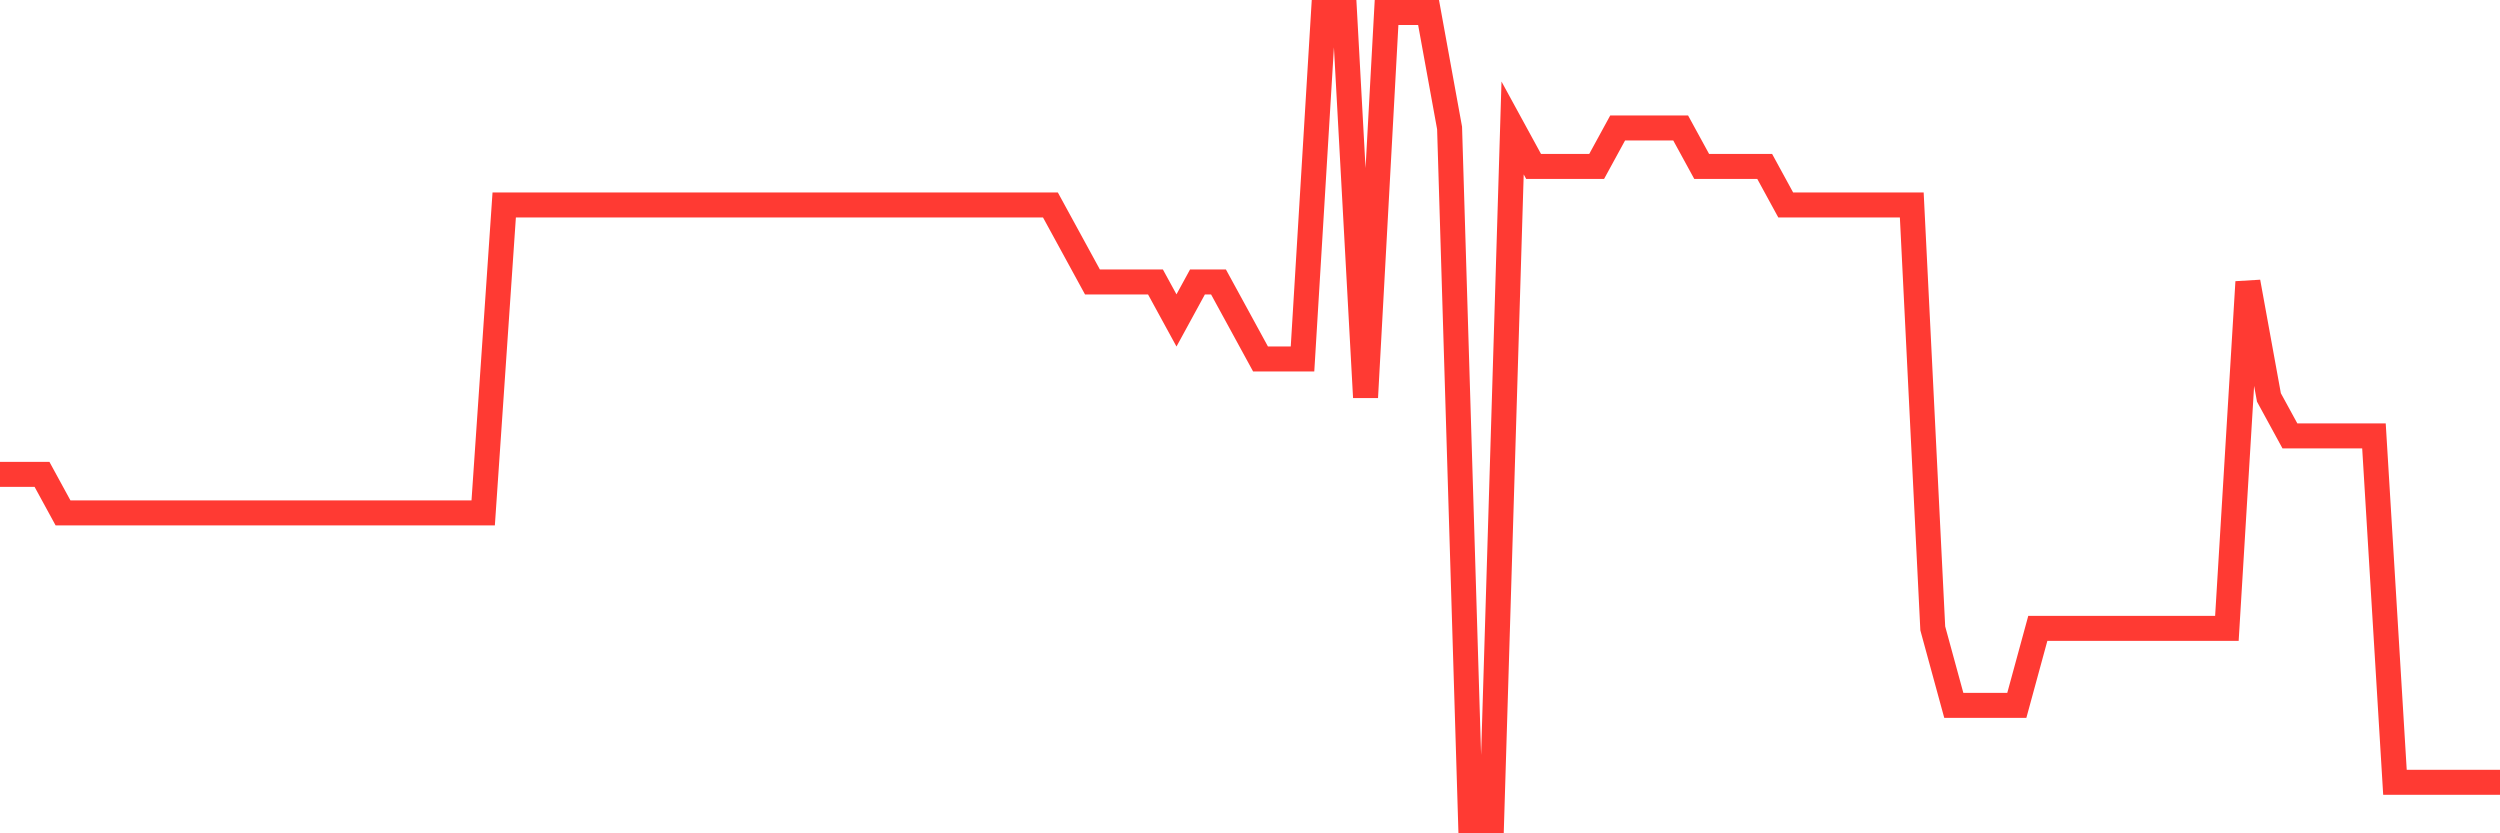 <svg
  xmlns="http://www.w3.org/2000/svg"
  xmlns:xlink="http://www.w3.org/1999/xlink"
  width="120"
  height="40"
  viewBox="0 0 120 40"
  preserveAspectRatio="none"
>
  <polyline
    points="0,22.771 1.008,22.771 2.017,22.771 3.025,24.619 4.034,24.619 5.042,24.619 6.05,24.619 7.059,24.619 8.067,24.619 9.076,24.619 10.084,24.619 11.092,24.619 12.101,24.619 13.109,24.619 14.118,24.619 15.126,24.619 16.134,24.619 17.143,24.619 18.151,24.619 19.16,24.619 20.168,24.619 21.176,24.619 22.185,24.619 23.193,24.619 24.202,9.838 25.21,9.838 26.218,9.838 27.227,9.838 28.235,9.838 29.244,9.838 30.252,9.838 31.261,9.838 32.269,9.838 33.277,9.838 34.286,9.838 35.294,9.838 36.303,9.838 37.311,9.838 38.319,9.838 39.328,9.838 40.336,9.838 41.345,9.838 42.353,9.838 43.361,9.838 44.37,9.838 45.378,9.838 46.387,9.838 47.395,9.838 48.403,9.838 49.412,9.838 50.42,9.838 51.429,11.686 52.437,13.533 53.445,13.533 54.454,13.533 55.462,13.533 56.471,15.381 57.479,13.533 58.487,13.533 59.496,15.381 60.504,17.229 61.513,17.229 62.521,17.229 63.529,0.6 64.538,0.6 65.546,19.076 66.555,0.6 67.563,0.6 68.571,0.6 69.58,6.143 70.588,39.4 71.597,39.4 72.605,6.143 73.613,7.99 74.622,7.99 75.63,7.99 76.639,7.99 77.647,6.143 78.655,6.143 79.664,6.143 80.672,6.143 81.681,7.99 82.689,7.99 83.697,7.99 84.706,7.99 85.714,9.838 86.723,9.838 87.731,9.838 88.739,9.838 89.748,9.838 90.756,9.838 91.765,9.838 92.773,30.162 93.782,33.857 94.79,33.857 95.798,33.857 96.807,33.857 97.815,30.162 98.824,30.162 99.832,30.162 100.84,30.162 101.849,30.162 102.857,30.162 103.866,30.162 104.874,30.162 105.882,30.162 106.891,30.162 107.899,13.533 108.908,19.076 109.916,20.924 110.924,20.924 111.933,20.924 112.941,20.924 113.95,20.924 114.958,37.552 115.966,37.552 116.975,37.552 117.983,37.552 118.992,37.552 120,37.552"
    fill="none"
    stroke="#ff3a33"
    stroke-width="1.2"
  >
  </polyline>
</svg>